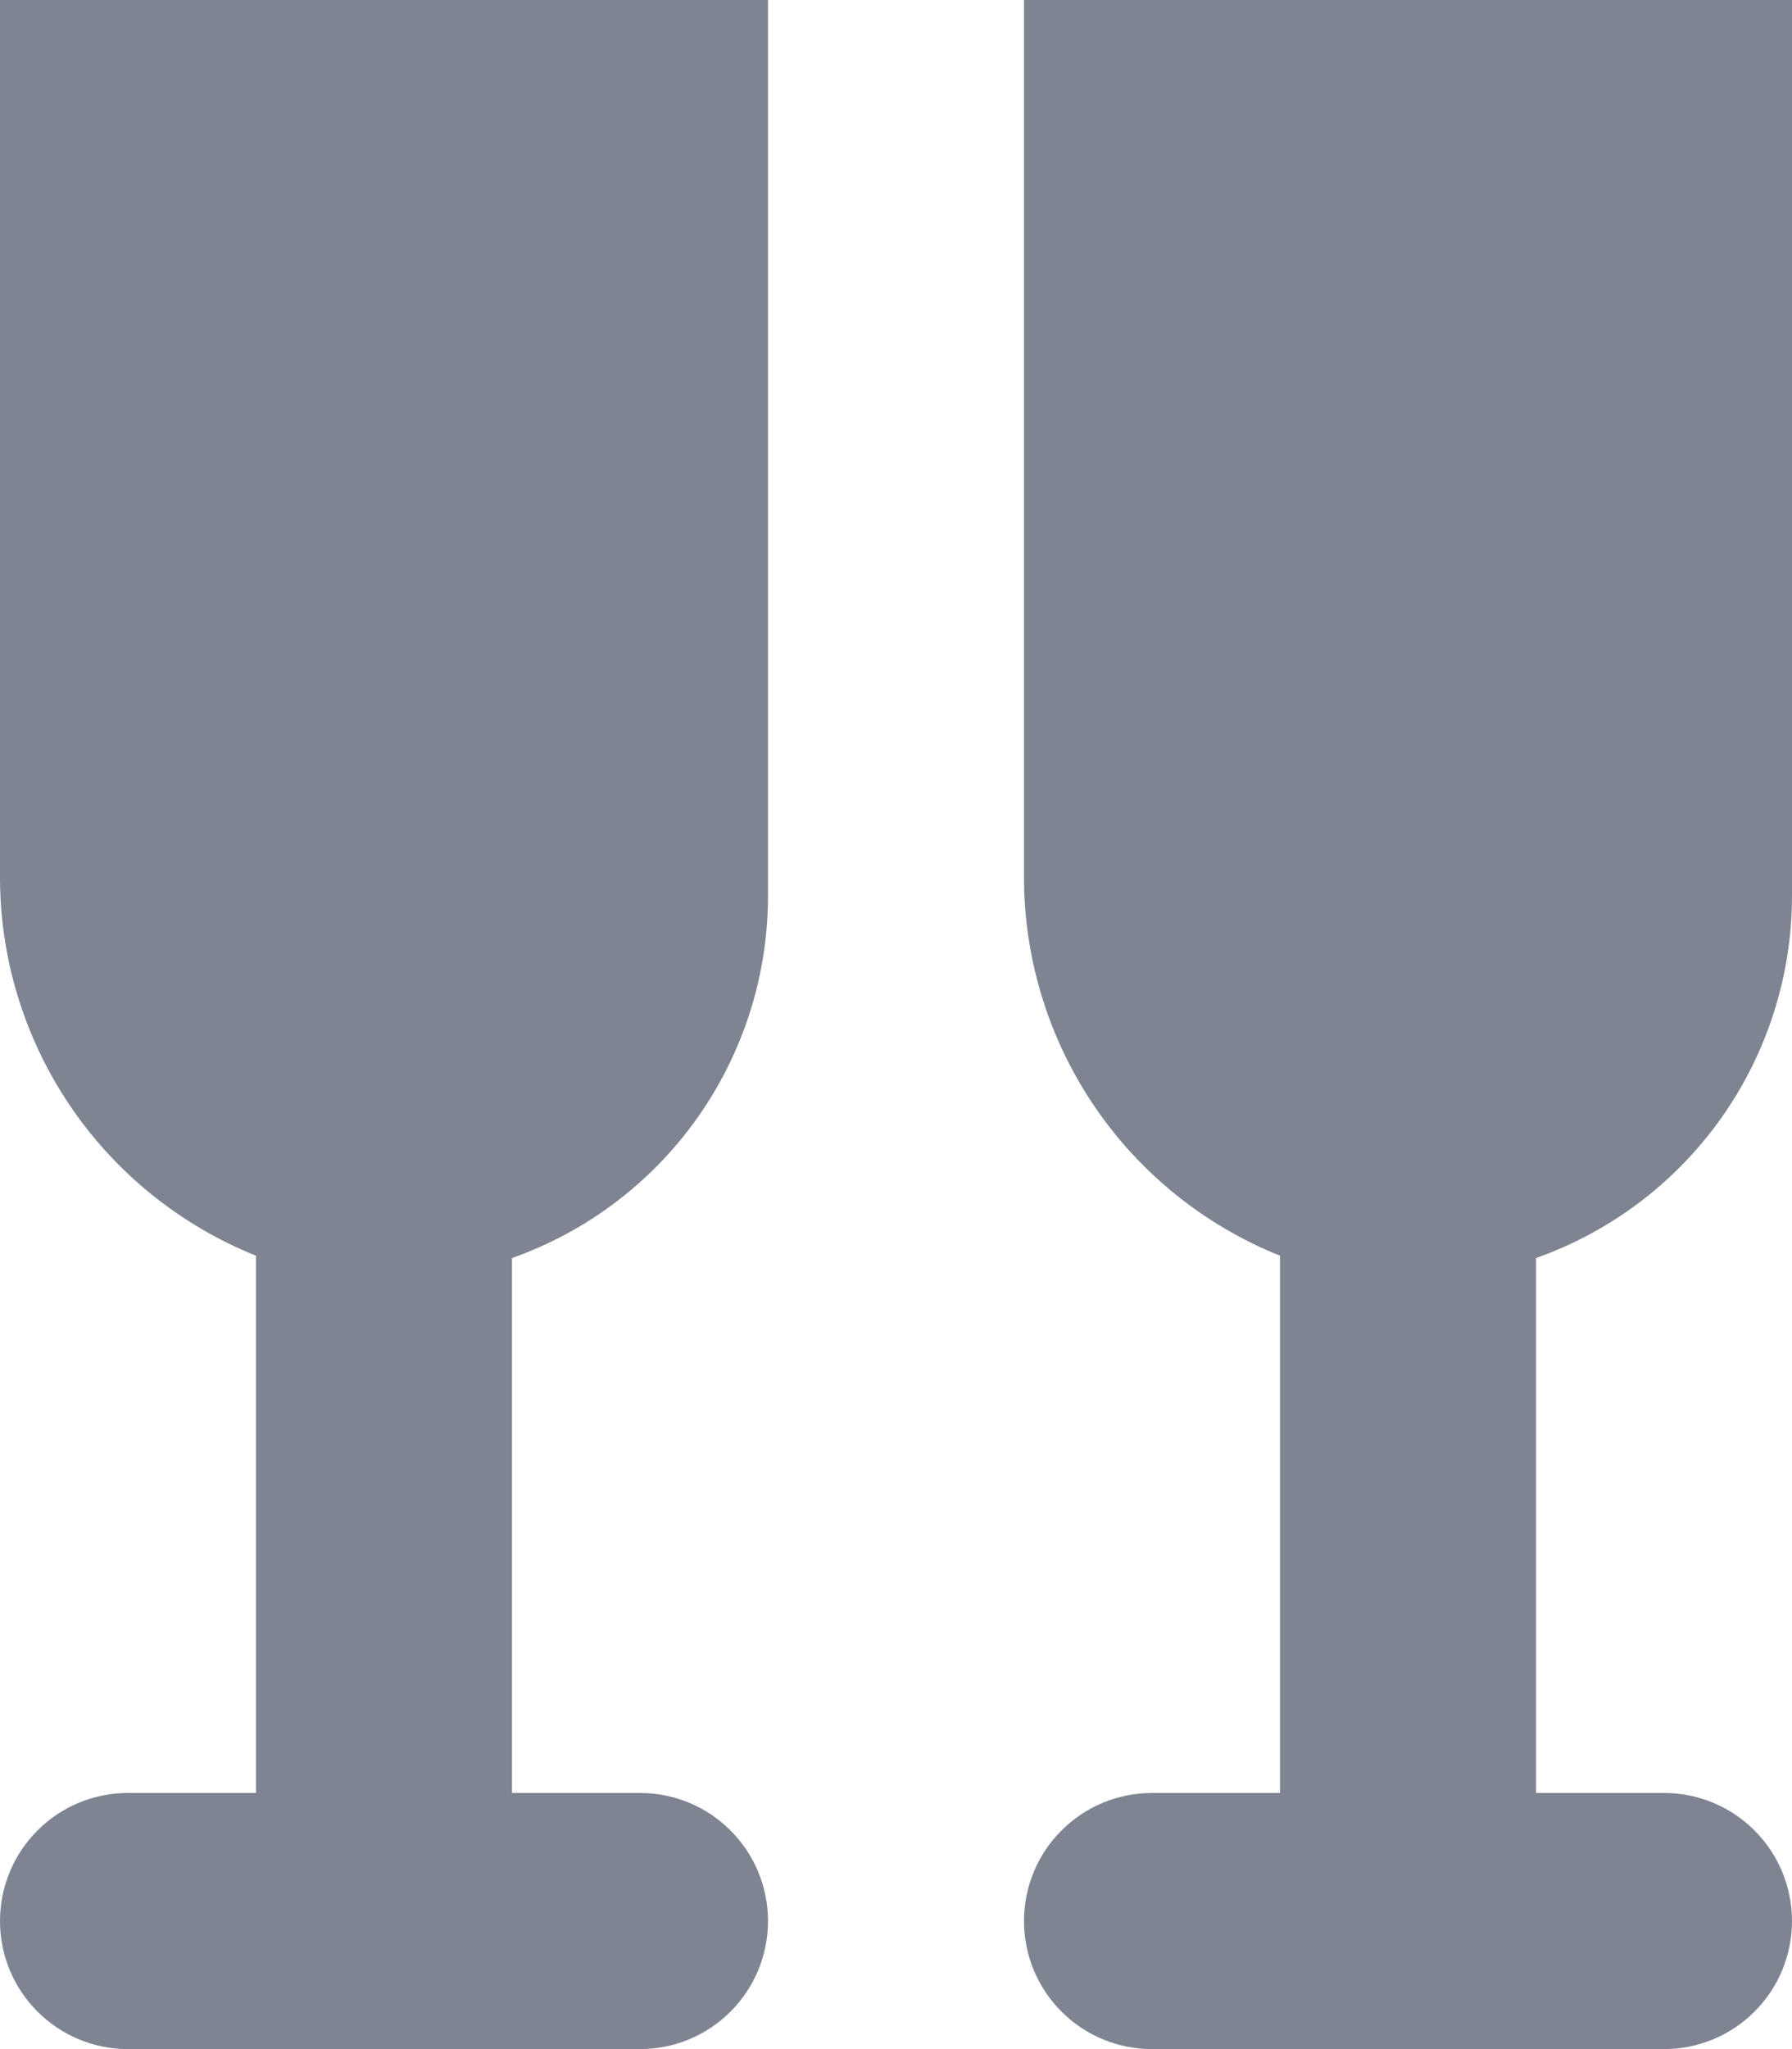 <?xml version="1.0" encoding="UTF-8"?> <svg xmlns="http://www.w3.org/2000/svg" width="14" height="16" viewBox="0 0 14 16" fill="none"><path d="M6 7V0H5.45064e-05V6.83C-0.004 7.469 0.185 8.095 0.542 8.626C0.898 9.156 1.407 9.567 2 9.805V14H1C0.735 14 0.48 14.105 0.293 14.293C0.105 14.48 5.45064e-05 14.735 5.45064e-05 15C5.45064e-05 15.265 0.105 15.52 0.293 15.707C0.48 15.895 0.735 16 1 16H5C5.265 16 5.52 15.895 5.707 15.707C5.895 15.52 6 15.265 6 15C6 14.735 5.895 14.48 5.707 14.293C5.52 14.105 5.265 14 5 14H4V9.823C4.584 9.617 5.09 9.234 5.448 8.729C5.806 8.223 5.999 7.619 6 7Z" fill="#7F8492"></path><path d="M14 7V0H8V6.83C7.996 7.469 8.185 8.095 8.542 8.626C8.898 9.156 9.407 9.567 10 9.805V14H9C8.735 14 8.48 14.105 8.293 14.293C8.105 14.48 8 14.735 8 15C8 15.265 8.105 15.52 8.293 15.707C8.48 15.895 8.735 16 9 16H13C13.265 16 13.52 15.895 13.707 15.707C13.895 15.52 14 15.265 14 15C14 14.735 13.895 14.48 13.707 14.293C13.52 14.105 13.265 14 13 14H12V9.823C12.584 9.617 13.09 9.234 13.448 8.729C13.806 8.223 13.999 7.619 14 7Z" fill="#7F8492"></path></svg> 